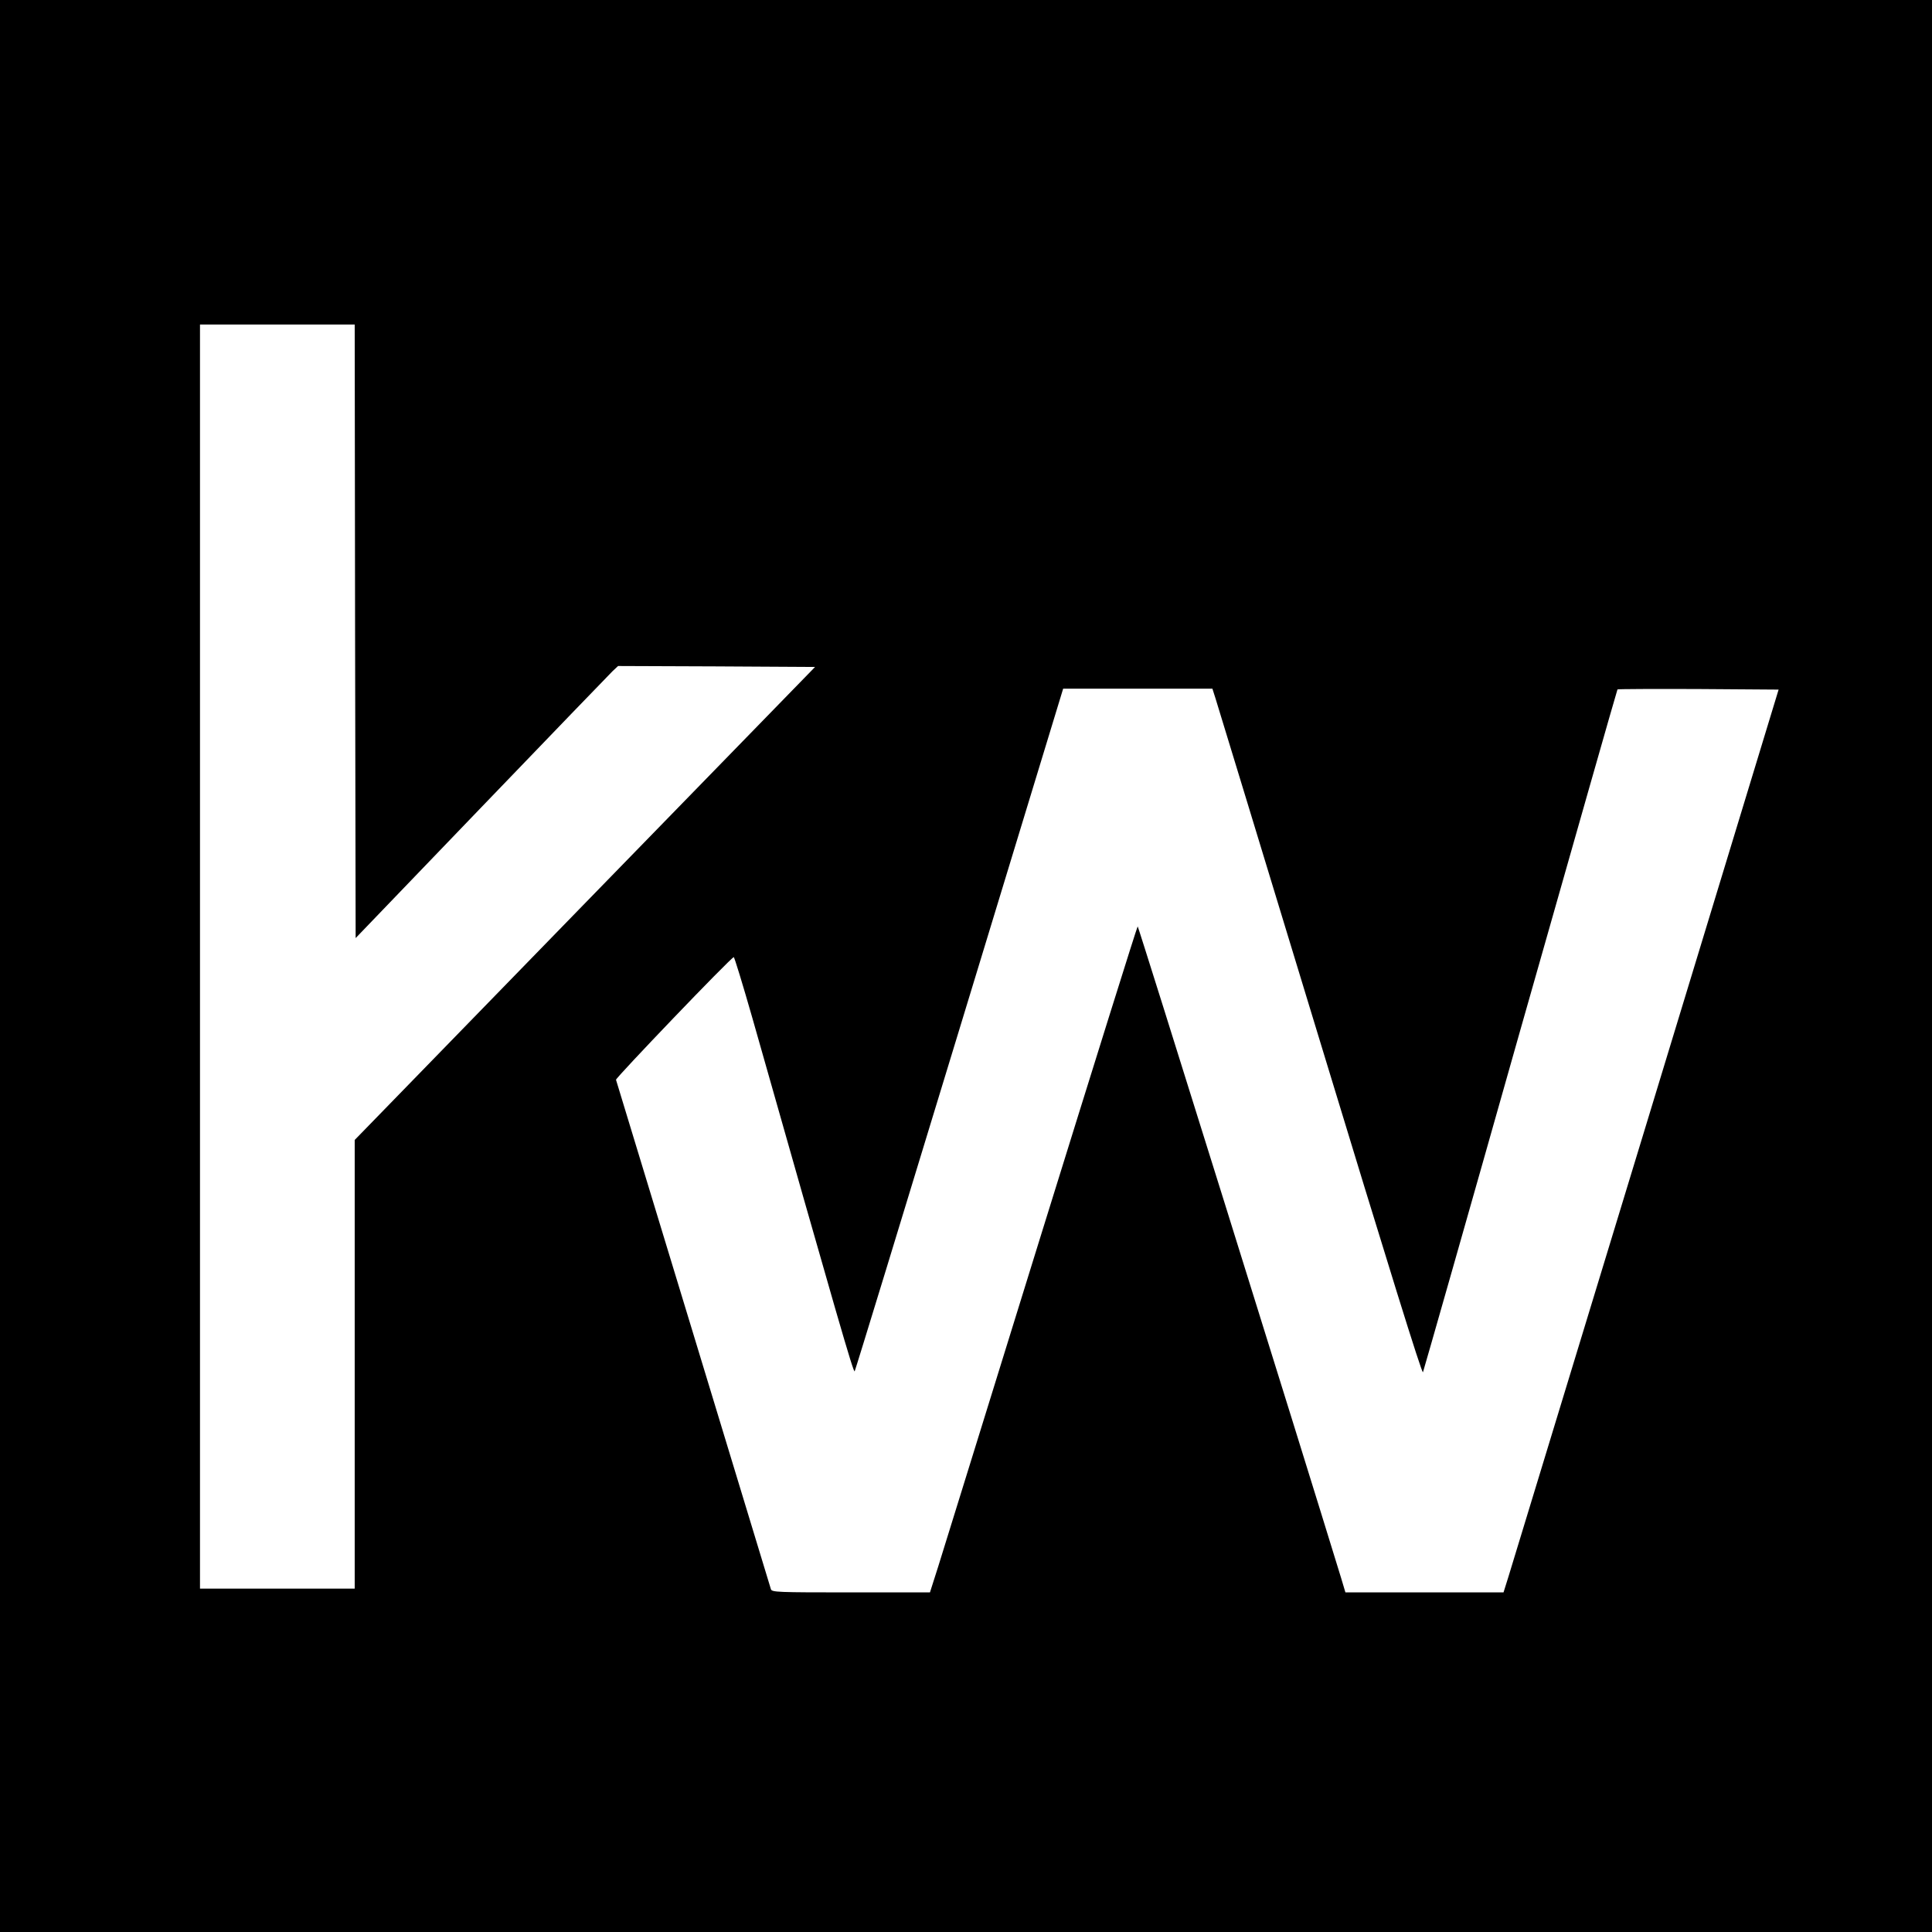 <?xml version="1.0" standalone="no"?>
<!DOCTYPE svg PUBLIC "-//W3C//DTD SVG 20010904//EN"
 "http://www.w3.org/TR/2001/REC-SVG-20010904/DTD/svg10.dtd">
<svg version="1.0" xmlns="http://www.w3.org/2000/svg"
 width="1024pt" height="1024pt" viewBox="0 0 1024 1024"
 preserveAspectRatio="xMidYMid meet">
<g transform="translate(0,1024) scale(0.1,-0.1)"
fill="#000000" stroke="none">
<path d="M0 5120 l0 -5120 5120 0 5120 0 0 5120 0 5120 -5120 0 -5120 0 0
-5120z m1882 1774 l3 -1626 666 693 c367 382 680 706 696 722 l29 27 522 -2
522 -3 -1220 -1253 -1220 -1254 0 -1189 0 -1189 -410 0 -410 0 0 3350 0 3350
410 0 410 0 2 -1626z m4559 -351 c9 -27 258 -846 555 -1821 361 -1187 541
-1767 546 -1755 4 10 237 827 517 1817 281 989 512 1800 514 1802 2 2 195 3
429 2 l425 -3 -703 -2310 c-387 -1270 -715 -2347 -729 -2392 l-26 -83 -419 0
-419 0 -23 77 c-221 721 -1074 3453 -1078 3453 -3 0 -232 -733 -510 -1628
-277 -895 -524 -1689 -547 -1764 l-44 -138 -419 0 c-390 0 -419 1 -424 17 -19
64 -818 2690 -821 2700 -3 9 604 643 624 650 3 2 47 -142 98 -320 453 -1595
537 -1887 543 -1875 4 7 254 824 556 1816 l549 1802 395 0 396 0 15 -47z"/>
</g>
</svg>
